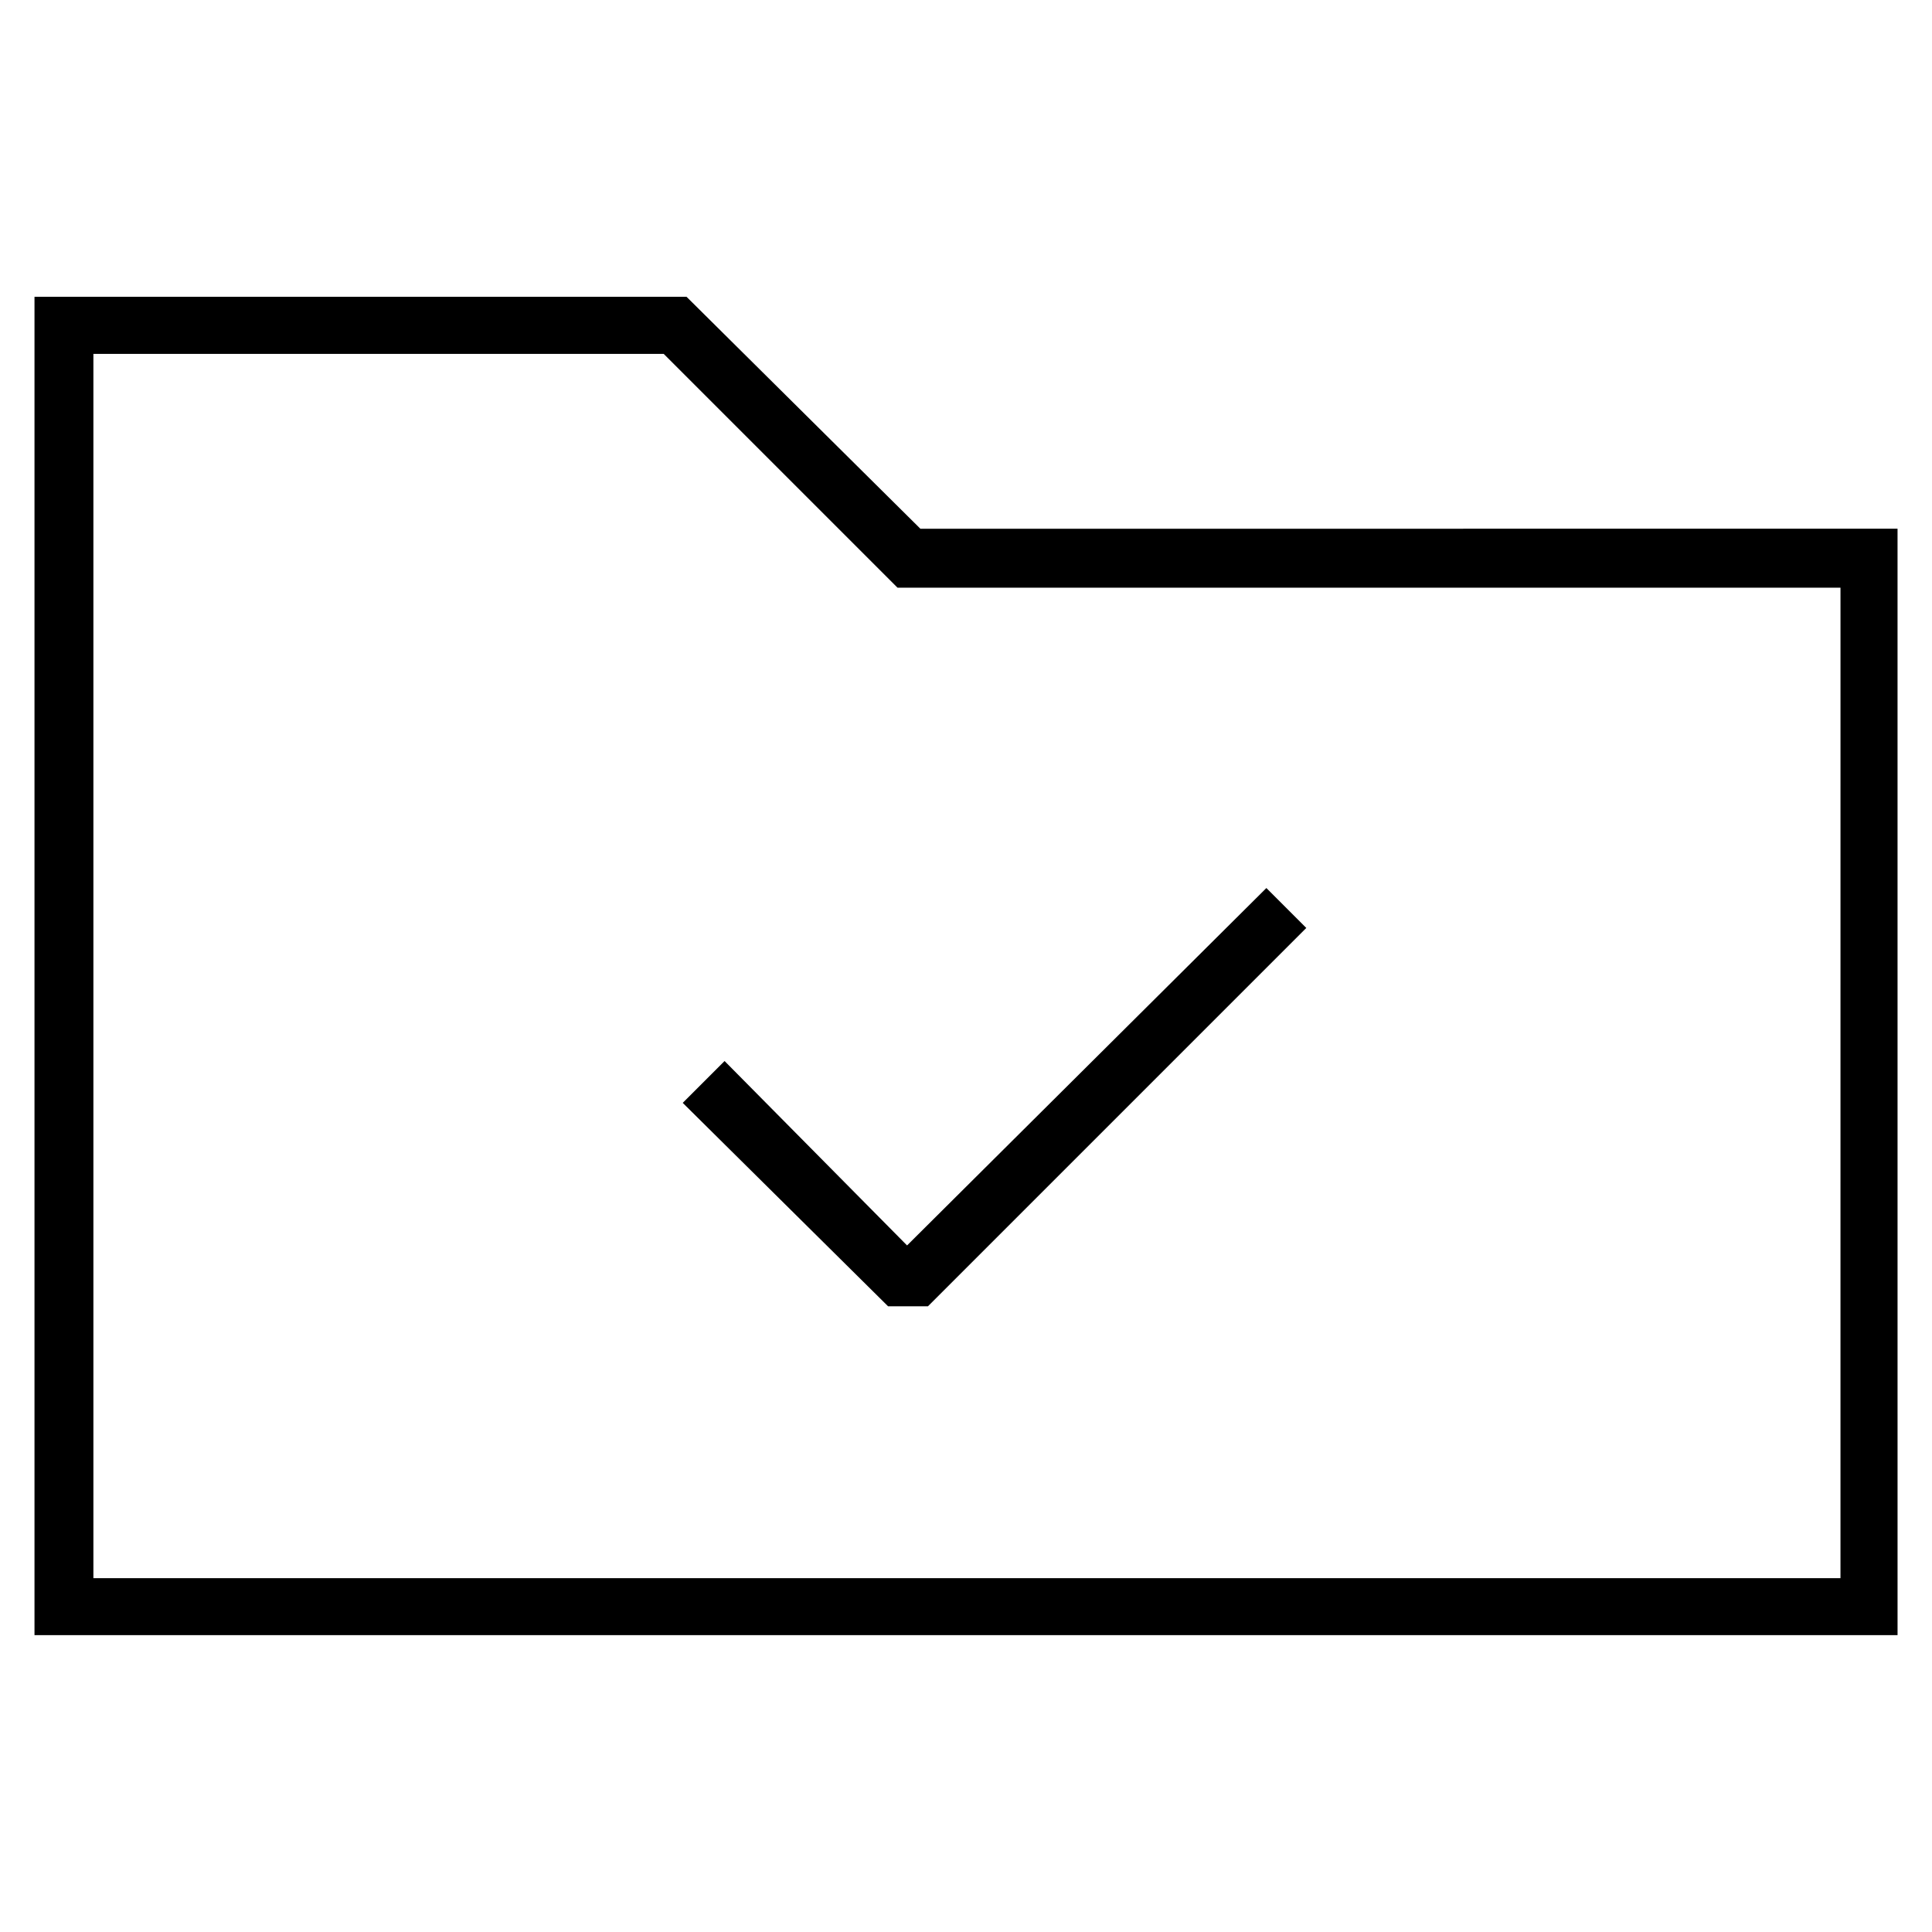<?xml version="1.0" encoding="UTF-8"?>
<!-- Uploaded to: ICON Repo, www.svgrepo.com, Generator: ICON Repo Mixer Tools -->
<svg fill="#000000" width="800px" height="800px" version="1.1" viewBox="144 144 512 512" xmlns="http://www.w3.org/2000/svg">
 <g>
  <path d="m387.91 284.12-61.969-61.465h-172.8v354.68h493.73l-0.004-293.22zm243.34 278.11h-462.5v-324.45h151.14l61.969 61.969h249.89l-0.004 262.48z"/>
  <path d="m324.93 436.27 54.414 53.906h10.578l100.26-100.26-10.578-10.578-95.223 94.715-48.363-48.871z"/>
 </g>
</svg>